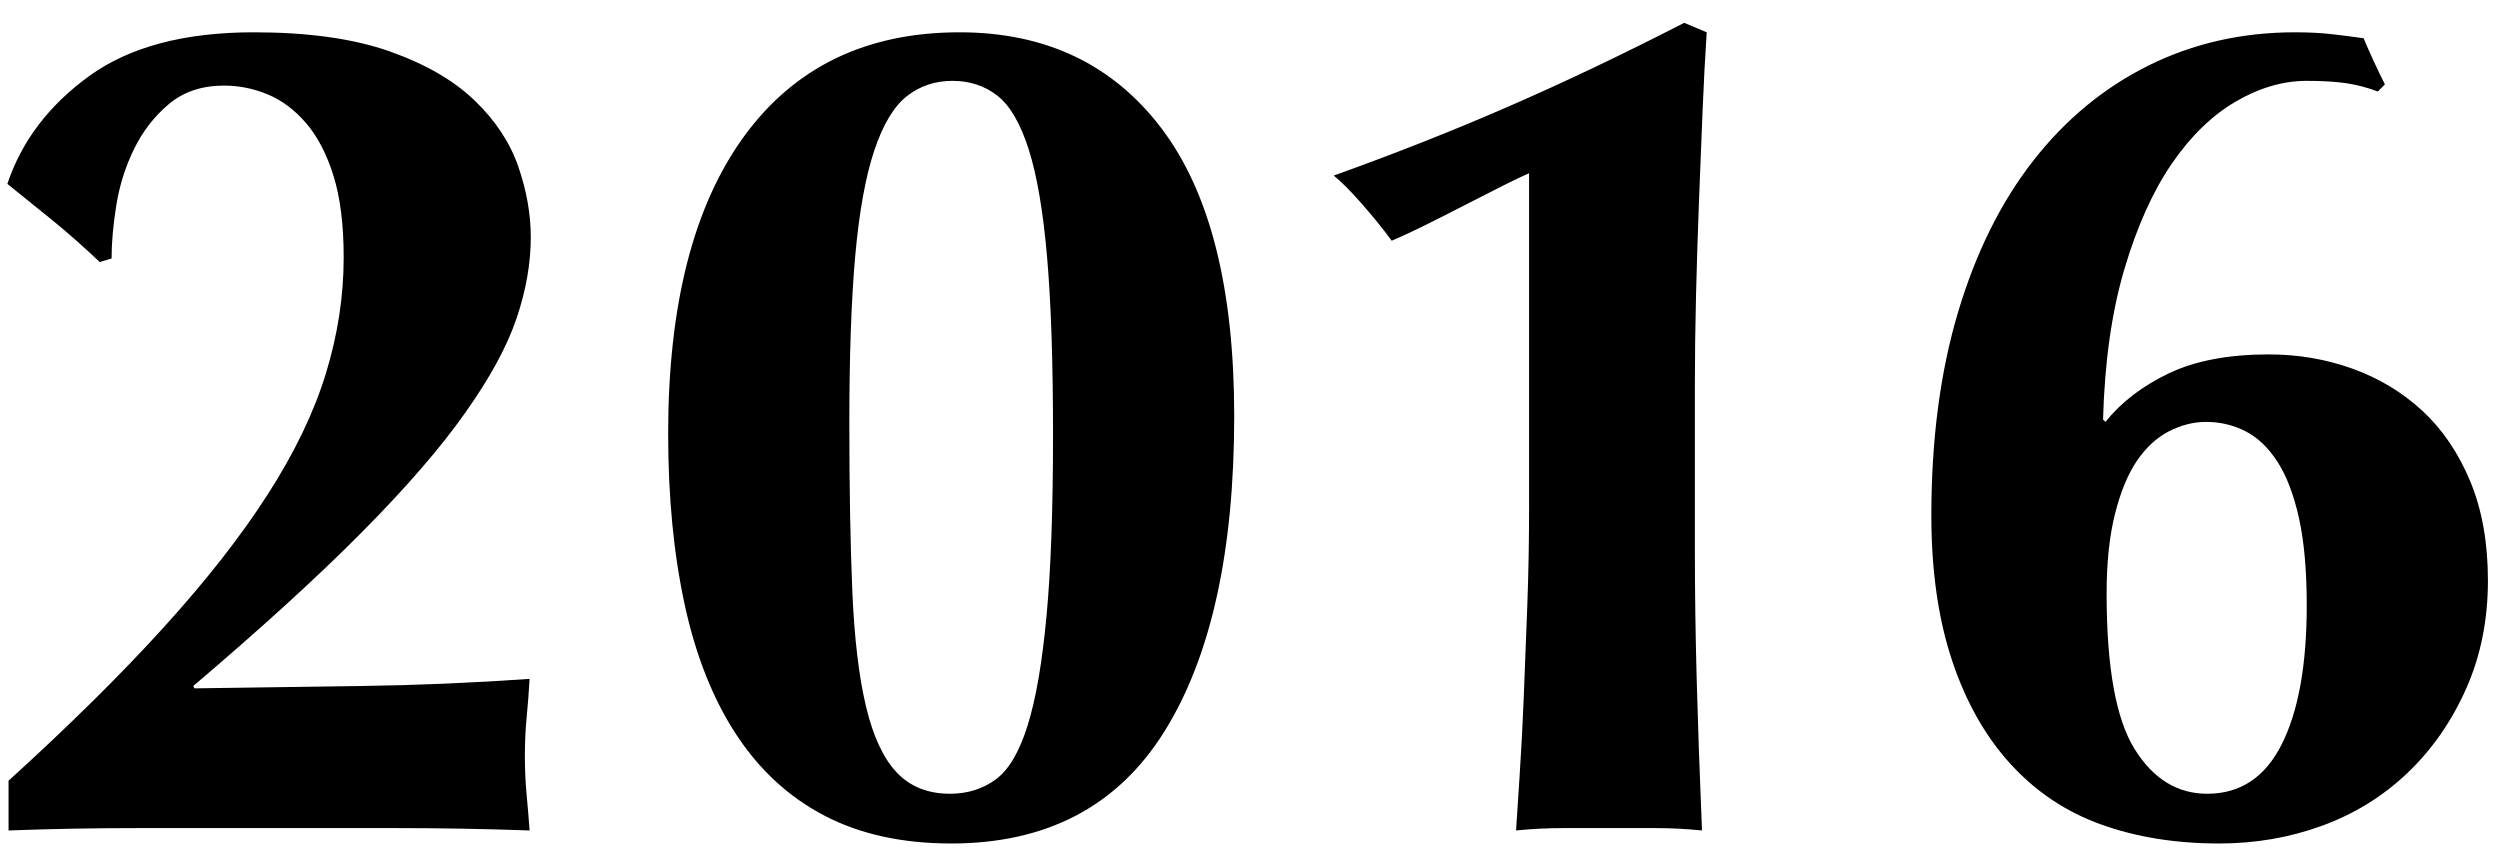 <svg 
 xmlns="http://www.w3.org/2000/svg"
 xmlns:xlink="http://www.w3.org/1999/xlink"
 width="76px" height="26px" viewBox="0 0 76 26">
<path fill-rule="evenodd"  fill="rgb(0, 0, 0)"
 d="M74.967,20.944 C74.523,21.941 73.929,22.793 73.185,23.500 C72.441,24.209 71.577,24.742 70.593,25.102 C69.609,25.462 68.565,25.642 67.461,25.642 C66.141,25.642 64.947,25.450 63.879,25.066 C62.811,24.683 61.893,24.071 61.125,23.230 C60.357,22.391 59.763,21.340 59.343,20.080 C58.923,18.820 58.713,17.351 58.713,15.670 C58.713,13.366 58.983,11.309 59.523,9.496 C60.063,7.685 60.825,6.148 61.809,4.888 C62.793,3.628 63.963,2.663 65.319,1.990 C66.675,1.319 68.157,0.982 69.765,0.982 C70.173,0.982 70.539,1.000 70.863,1.036 C71.187,1.072 71.517,1.115 71.853,1.162 C72.045,1.619 72.261,2.087 72.501,2.566 L72.285,2.782 C71.973,2.663 71.655,2.579 71.331,2.530 C71.007,2.483 70.605,2.458 70.125,2.458 C69.405,2.458 68.685,2.669 67.965,3.088 C67.245,3.509 66.597,4.139 66.021,4.978 C65.445,5.819 64.965,6.886 64.581,8.182 C64.197,9.478 63.981,11.003 63.933,12.754 L64.005,12.826 C64.485,12.227 65.127,11.735 65.931,11.350 C66.735,10.967 67.749,10.774 68.973,10.774 C69.861,10.774 70.707,10.918 71.511,11.206 C72.315,11.494 73.023,11.921 73.635,12.484 C74.247,13.049 74.733,13.762 75.093,14.626 C75.453,15.490 75.633,16.498 75.633,17.650 C75.633,18.851 75.411,19.949 74.967,20.944 ZM69.891,15.760 C69.735,15.053 69.519,14.482 69.243,14.050 C68.967,13.618 68.643,13.307 68.271,13.114 C67.899,12.923 67.497,12.826 67.065,12.826 C66.681,12.826 66.303,12.923 65.931,13.114 C65.559,13.307 65.235,13.607 64.959,14.014 C64.683,14.423 64.461,14.963 64.293,15.634 C64.125,16.307 64.041,17.110 64.041,18.046 C64.041,20.278 64.323,21.851 64.887,22.762 C65.451,23.675 66.189,24.130 67.101,24.130 C68.109,24.130 68.865,23.626 69.369,22.618 C69.873,21.610 70.125,20.206 70.125,18.406 C70.125,17.351 70.047,16.469 69.891,15.760 ZM51.650,6.094 C51.614,7.030 51.584,7.979 51.560,8.938 C51.536,9.899 51.524,10.835 51.524,11.746 L51.524,13.942 L51.524,16.678 C51.524,17.951 51.542,19.259 51.578,20.602 C51.614,21.947 51.668,23.495 51.740,25.246 C51.260,25.198 50.792,25.174 50.336,25.174 C49.880,25.174 49.412,25.174 48.932,25.174 C48.452,25.174 47.978,25.174 47.510,25.174 C47.042,25.174 46.568,25.198 46.088,25.246 C46.112,24.863 46.148,24.310 46.196,23.590 C46.244,22.870 46.286,22.073 46.322,21.196 C46.358,20.321 46.394,19.391 46.430,18.406 C46.466,17.423 46.484,16.426 46.484,15.418 L46.484,5.266 C46.316,5.338 46.064,5.459 45.728,5.626 C45.392,5.795 45.026,5.981 44.630,6.184 C44.234,6.389 43.832,6.593 43.424,6.796 C43.016,7.001 42.644,7.174 42.308,7.318 C42.044,6.958 41.738,6.580 41.390,6.184 C41.042,5.788 40.760,5.507 40.544,5.338 C42.416,4.667 44.192,3.965 45.872,3.232 C47.552,2.501 49.328,1.655 51.200,0.694 L51.884,0.982 C51.836,1.702 51.794,2.501 51.758,3.376 C51.722,4.253 51.686,5.158 51.650,6.094 ZM28.916,25.642 C27.428,25.642 26.144,25.360 25.064,24.796 C23.984,24.233 23.090,23.410 22.382,22.330 C21.674,21.250 21.152,19.936 20.816,18.388 C20.480,16.840 20.312,15.107 20.312,13.186 C20.312,9.275 21.080,6.263 22.616,4.150 C24.152,2.039 26.336,0.982 29.168,0.982 C31.784,0.982 33.830,1.954 35.306,3.898 C36.782,5.842 37.520,8.758 37.520,12.646 C37.520,16.775 36.812,19.972 35.396,22.240 C33.980,24.508 31.820,25.642 28.916,25.642 ZM31.832,7.822 C31.712,6.431 31.526,5.338 31.274,4.546 C31.022,3.754 30.704,3.209 30.320,2.908 C29.936,2.609 29.480,2.458 28.952,2.458 C28.424,2.458 27.962,2.615 27.566,2.926 C27.170,3.239 26.840,3.790 26.576,4.582 C26.312,5.374 26.120,6.436 26.000,7.768 C25.880,9.100 25.820,10.799 25.820,12.862 C25.820,14.831 25.850,16.529 25.910,17.956 C25.970,19.385 26.108,20.555 26.324,21.466 C26.540,22.379 26.852,23.050 27.260,23.482 C27.668,23.914 28.208,24.130 28.880,24.130 C29.408,24.130 29.870,23.986 30.266,23.698 C30.662,23.410 30.986,22.865 31.238,22.060 C31.490,21.257 31.682,20.147 31.814,18.730 C31.946,17.315 32.012,15.479 32.012,13.222 C32.012,11.015 31.952,9.215 31.832,7.822 ZM14.138,12.556 C13.382,13.625 12.338,14.831 11.006,16.174 C9.674,17.519 7.964,19.079 5.876,20.854 L5.912,20.926 C7.640,20.903 9.338,20.879 11.006,20.854 C12.674,20.831 14.372,20.759 16.100,20.638 C16.076,21.047 16.046,21.437 16.010,21.808 C15.974,22.181 15.956,22.571 15.956,22.978 C15.956,23.387 15.974,23.783 16.010,24.166 C16.046,24.551 16.076,24.911 16.100,25.246 C14.732,25.198 13.388,25.174 12.068,25.174 C10.748,25.174 9.404,25.174 8.036,25.174 C6.740,25.174 5.444,25.174 4.148,25.174 C2.852,25.174 1.556,25.198 0.260,25.246 L0.260,23.734 C2.108,22.055 3.680,20.501 4.976,19.072 C6.272,17.645 7.328,16.295 8.144,15.022 C8.960,13.751 9.548,12.527 9.908,11.350 C10.268,10.175 10.448,8.999 10.448,7.822 C10.448,6.839 10.346,6.017 10.142,5.356 C9.938,4.697 9.662,4.163 9.314,3.754 C8.966,3.347 8.576,3.052 8.144,2.872 C7.712,2.692 7.268,2.602 6.812,2.602 C6.140,2.602 5.582,2.789 5.138,3.160 C4.694,3.533 4.340,3.988 4.076,4.528 C3.812,5.068 3.632,5.639 3.536,6.238 C3.440,6.839 3.392,7.379 3.392,7.858 L3.032,7.966 C2.552,7.511 2.084,7.097 1.628,6.724 C1.172,6.353 0.704,5.975 0.224,5.590 C0.656,4.294 1.484,3.203 2.708,2.314 C3.932,1.427 5.600,0.982 7.712,0.982 C9.368,0.982 10.742,1.175 11.834,1.558 C12.926,1.943 13.790,2.440 14.426,3.052 C15.062,3.664 15.506,4.337 15.758,5.068 C16.010,5.801 16.136,6.515 16.136,7.210 C16.136,8.002 15.992,8.825 15.704,9.676 C15.416,10.529 14.894,11.489 14.138,12.556 Z"/>
</svg>